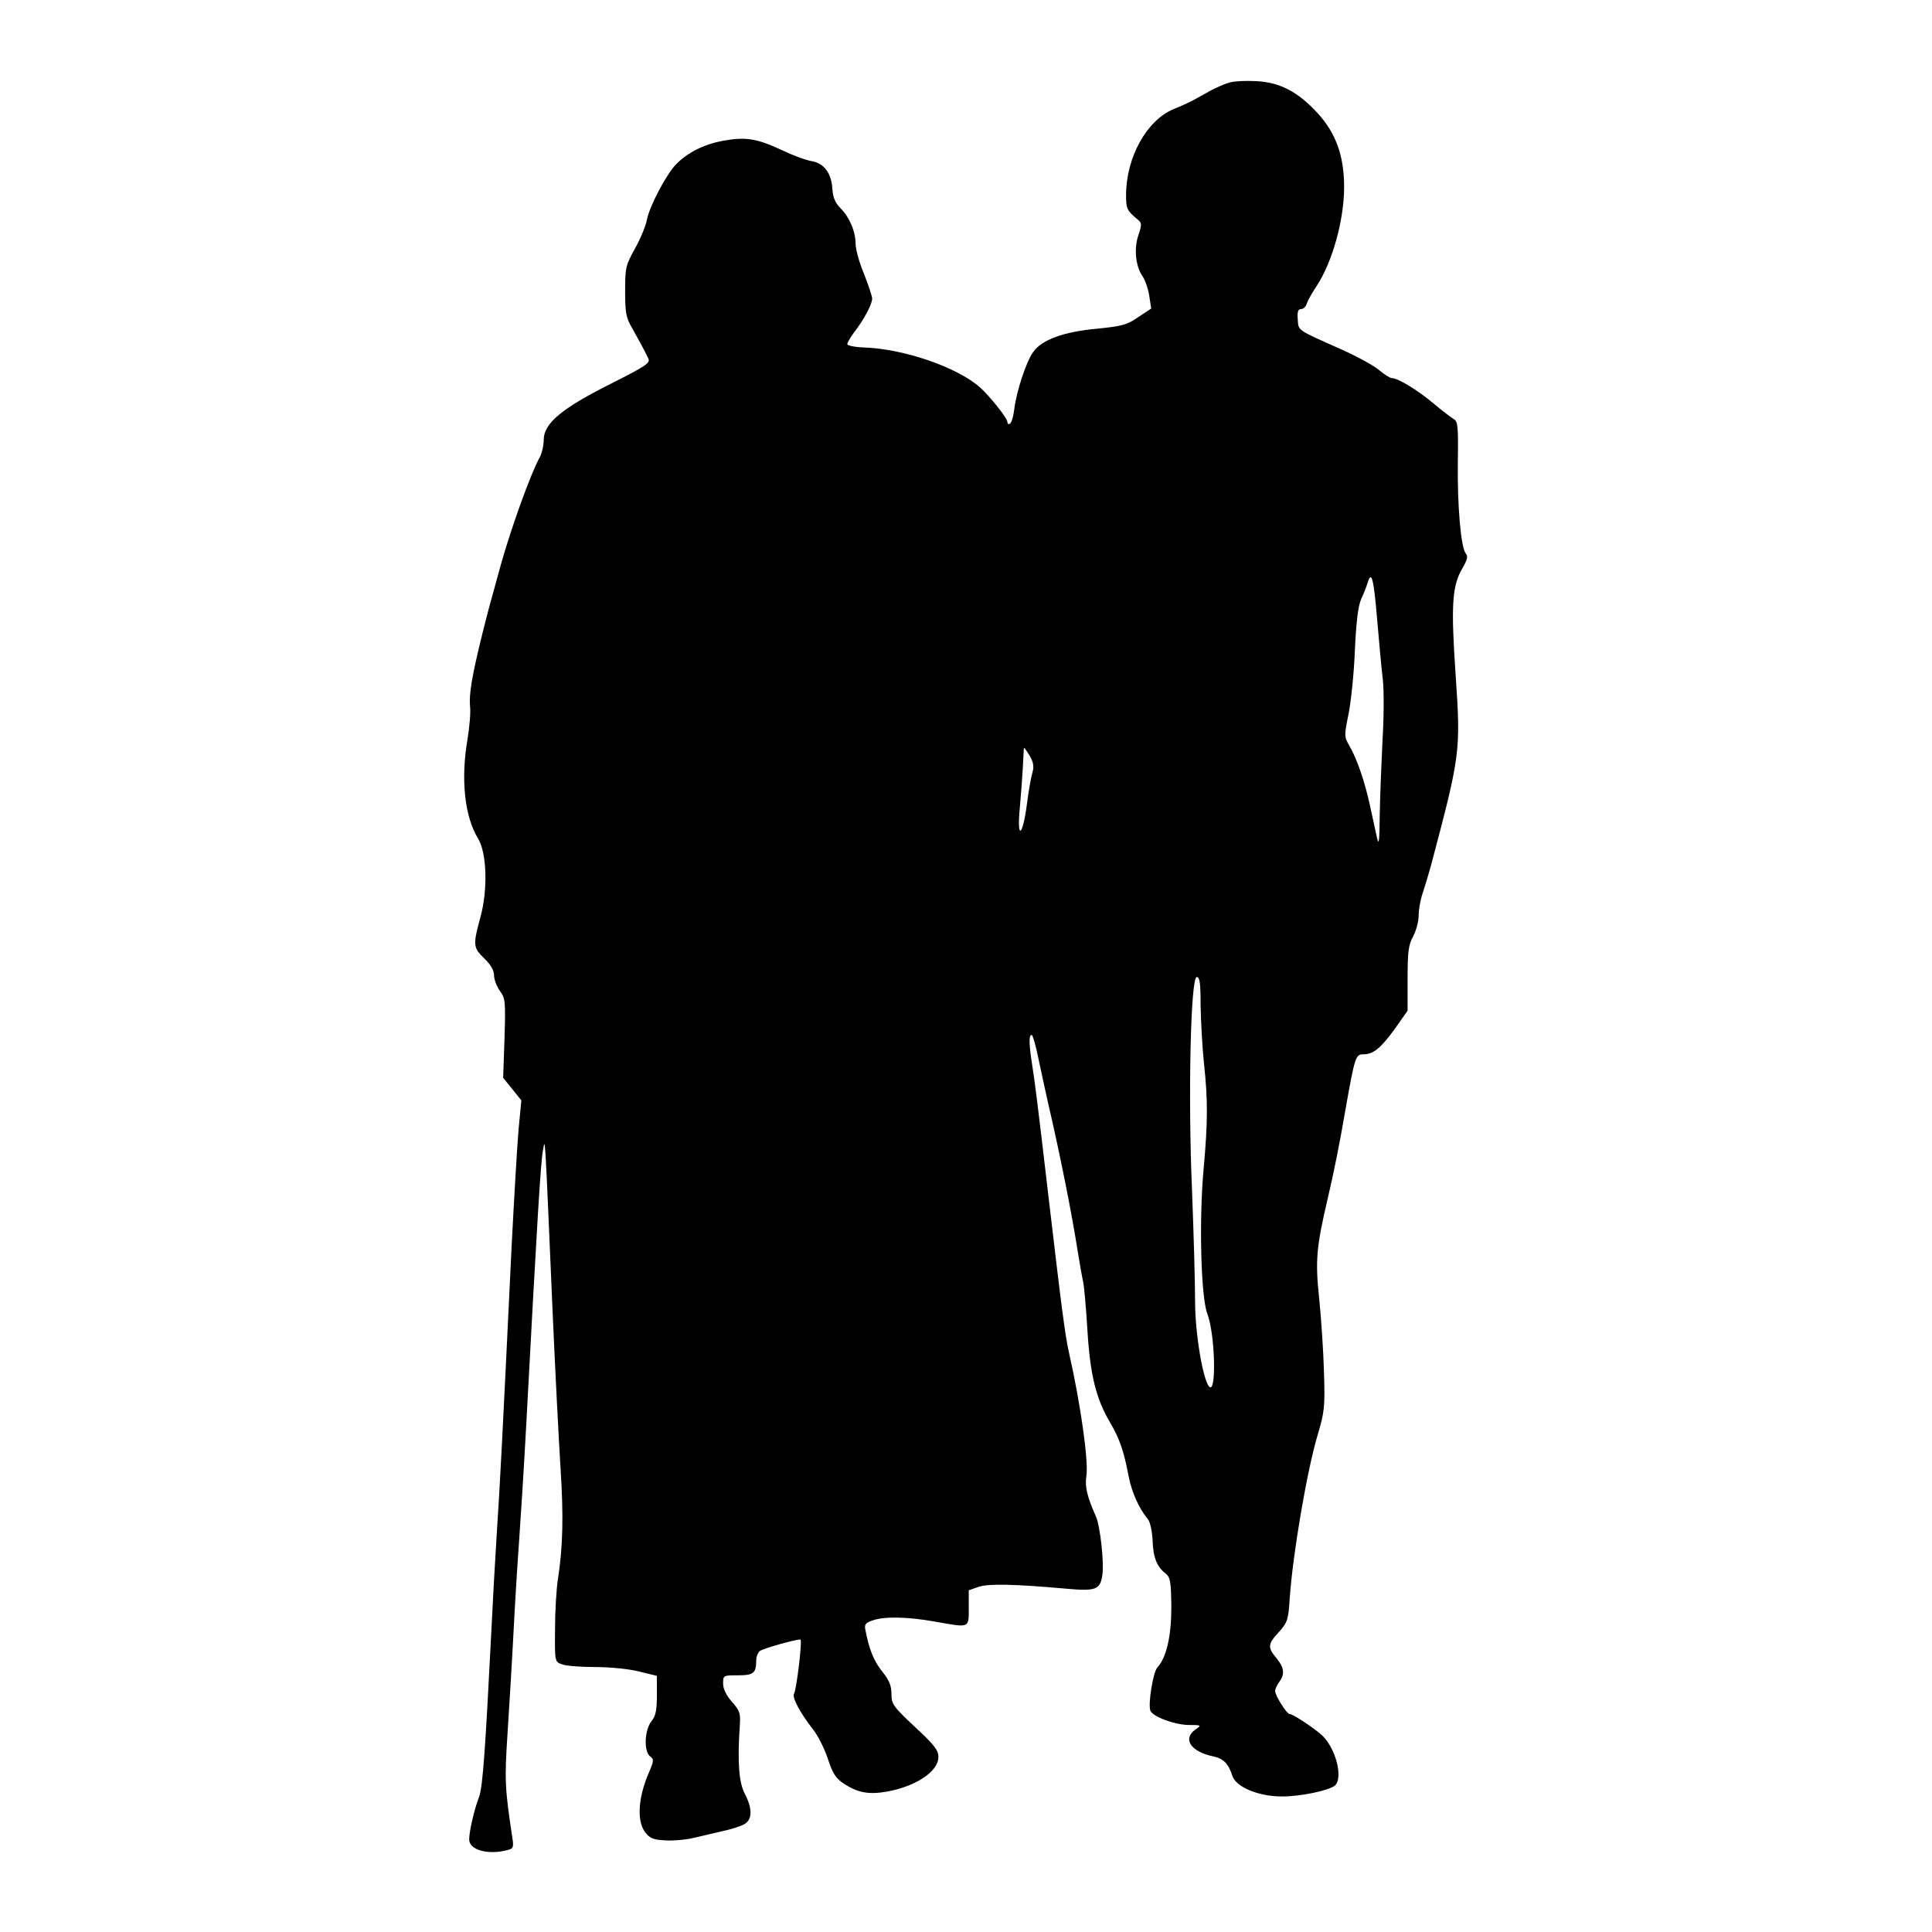 <svg xmlns="http://www.w3.org/2000/svg" width="700pt" height="700pt" viewBox="0 0 700 700" preserveAspectRatio="xMidYMid meet"><g transform="translate(0,700) scale(0.1,-0.1)" fill="#000000" stroke="none"><path d="M4455 6701 c-16 -4 -48 -18 -70 -30 -22 -12 -51 -28 -65 -36 -14 -7 -44 -21 -67 -30 -98 -40 -173 -175 -173 -312 0 -50 3 -56 44 -90 13 -11 13 -18 1 -54 -17 -48 -11 -112 14 -149 10 -14 21 -46 25 -72 l7 -46 -47 -31 c-40 -28 -59 -33 -150 -42 -120 -11 -200 -40 -231 -85 -25 -35 -60 -141 -68 -206 -3 -26 -10 -50 -16 -53 -5 -4 -9 -1 -9 6 0 14 -64 94 -100 126 -83 73 -275 139 -419 144 -33 1 -61 7 -61 12 0 6 11 24 24 42 36 46 66 103 66 123 0 9 -14 50 -30 91 -17 40 -30 89 -30 107 0 45 -22 97 -55 130 -19 19 -27 39 -29 68 -3 58 -30 94 -74 102 -21 3 -69 21 -109 40 -90 42 -131 49 -213 34 -70 -13 -130 -43 -172 -87 -35 -37 -95 -151 -104 -199 -4 -22 -23 -68 -43 -104 -34 -61 -36 -70 -36 -155 0 -78 3 -96 26 -135 26 -47 43 -77 58 -109 8 -16 -8 -27 -137 -92 -177 -89 -242 -143 -242 -203 0 -21 -7 -50 -15 -64 -33 -60 -103 -255 -140 -387 -39 -140 -48 -174 -67 -250 -38 -153 -49 -220 -45 -263 3 -23 -2 -77 -9 -120 -25 -144 -11 -280 38 -360 32 -52 36 -185 9 -284 -28 -103 -27 -111 14 -151 23 -22 35 -43 35 -61 0 -15 10 -40 21 -56 20 -27 21 -37 17 -172 l-5 -143 33 -41 33 -41 -10 -104 c-5 -57 -16 -246 -25 -419 -33 -687 -43 -882 -54 -1045 -6 -93 -15 -255 -20 -360 -21 -417 -31 -561 -44 -595 -18 -47 -36 -125 -36 -155 0 -38 69 -57 139 -38 21 5 23 10 17 47 -27 178 -28 207 -17 377 6 96 16 255 21 354 5 99 14 248 20 330 6 83 18 272 26 420 40 749 53 964 61 1005 9 50 6 90 36 -600 9 -206 22 -454 28 -550 11 -171 9 -284 -10 -405 -5 -33 -10 -113 -10 -178 -1 -117 -1 -118 25 -127 14 -6 68 -10 120 -10 54 0 123 -7 159 -16 l65 -16 0 -70 c0 -55 -4 -75 -20 -95 -25 -32 -28 -110 -4 -127 14 -10 13 -17 -6 -61 -38 -89 -43 -172 -13 -213 17 -22 29 -28 73 -30 29 -2 73 2 99 8 25 6 74 17 107 25 34 7 71 19 83 27 27 17 27 56 0 108 -22 41 -27 116 -19 241 4 52 1 60 -28 93 -21 24 -32 47 -32 66 0 30 1 30 54 30 57 0 66 8 66 55 0 12 6 27 13 33 11 9 125 41 147 42 8 0 -14 -182 -23 -197 -8 -13 22 -69 68 -128 18 -22 42 -70 54 -106 18 -55 29 -72 59 -92 51 -33 90 -40 158 -28 105 20 184 73 184 125 0 25 -15 44 -85 109 -79 74 -85 83 -85 119 0 30 -8 50 -33 81 -31 39 -47 78 -61 149 -5 22 -1 28 26 37 42 15 127 13 223 -4 130 -23 125 -26 125 49 l0 64 37 13 c36 11 124 10 314 -7 110 -10 125 -4 133 49 7 45 -8 178 -23 212 -31 69 -41 108 -35 146 9 52 -21 263 -62 444 -15 67 -26 152 -74 560 -42 359 -50 421 -60 485 -12 78 -13 110 -2 110 4 0 15 -39 25 -88 10 -48 25 -116 33 -152 46 -198 88 -410 109 -545 8 -49 17 -100 20 -113 3 -12 10 -90 15 -172 10 -163 31 -247 82 -334 34 -57 51 -107 67 -194 12 -60 37 -116 69 -155 9 -10 16 -42 18 -76 2 -64 15 -97 47 -122 17 -14 20 -28 21 -120 0 -107 -17 -184 -51 -221 -15 -17 -34 -132 -25 -156 8 -22 90 -52 140 -52 45 0 46 -1 24 -16 -49 -34 -18 -81 65 -98 36 -8 54 -26 68 -70 13 -41 95 -75 180 -75 67 0 168 21 191 39 33 28 2 143 -51 187 -37 31 -102 73 -113 73 -10 0 -52 67 -52 83 0 7 7 22 15 33 21 28 18 52 -10 86 -33 39 -32 51 9 95 31 35 34 44 39 123 11 158 62 461 102 594 24 81 26 100 22 225 -2 75 -10 193 -17 263 -15 139 -11 188 30 363 23 98 42 192 65 325 34 193 37 200 65 200 36 0 63 22 115 94 l45 64 0 116 c0 97 3 122 20 153 11 21 20 54 20 75 0 21 6 57 14 80 8 24 22 70 31 103 106 400 108 412 89 690 -17 249 -13 321 23 383 19 33 23 46 14 56 -18 22 -31 173 -29 332 2 126 0 147 -14 155 -9 5 -43 31 -75 58 -59 49 -128 91 -150 91 -7 0 -27 13 -45 28 -18 16 -80 50 -138 76 -164 73 -155 67 -158 109 -2 28 1 37 12 37 8 0 18 9 21 21 4 11 20 40 35 62 57 86 100 239 100 359 0 114 -30 196 -97 269 -72 78 -137 111 -223 115 -36 2 -78 0 -95 -5z m534 -1938 c7 -82 16 -182 21 -223 5 -41 4 -142 -1 -225 -4 -82 -9 -204 -10 -270 -1 -94 -3 -111 -10 -80 -5 22 -16 74 -25 115 -19 88 -48 172 -75 218 -19 33 -19 36 -3 115 9 45 20 150 23 232 5 106 12 160 23 185 9 19 19 45 23 58 14 47 22 17 34 -125z m-1248 -561 c-5 -16 -15 -71 -21 -121 -16 -116 -36 -123 -25 -8 4 45 9 111 11 147 2 36 3 67 4 70 0 3 9 -9 20 -27 14 -24 17 -39 11 -61z m609 -844 c1 -57 6 -150 12 -208 15 -139 14 -217 -1 -385 -17 -183 -10 -462 13 -524 29 -75 34 -295 7 -265 -23 26 -51 194 -51 309 0 66 -5 246 -11 400 -15 343 -5 775 17 775 11 0 14 -22 14 -102z"></path></g></svg>